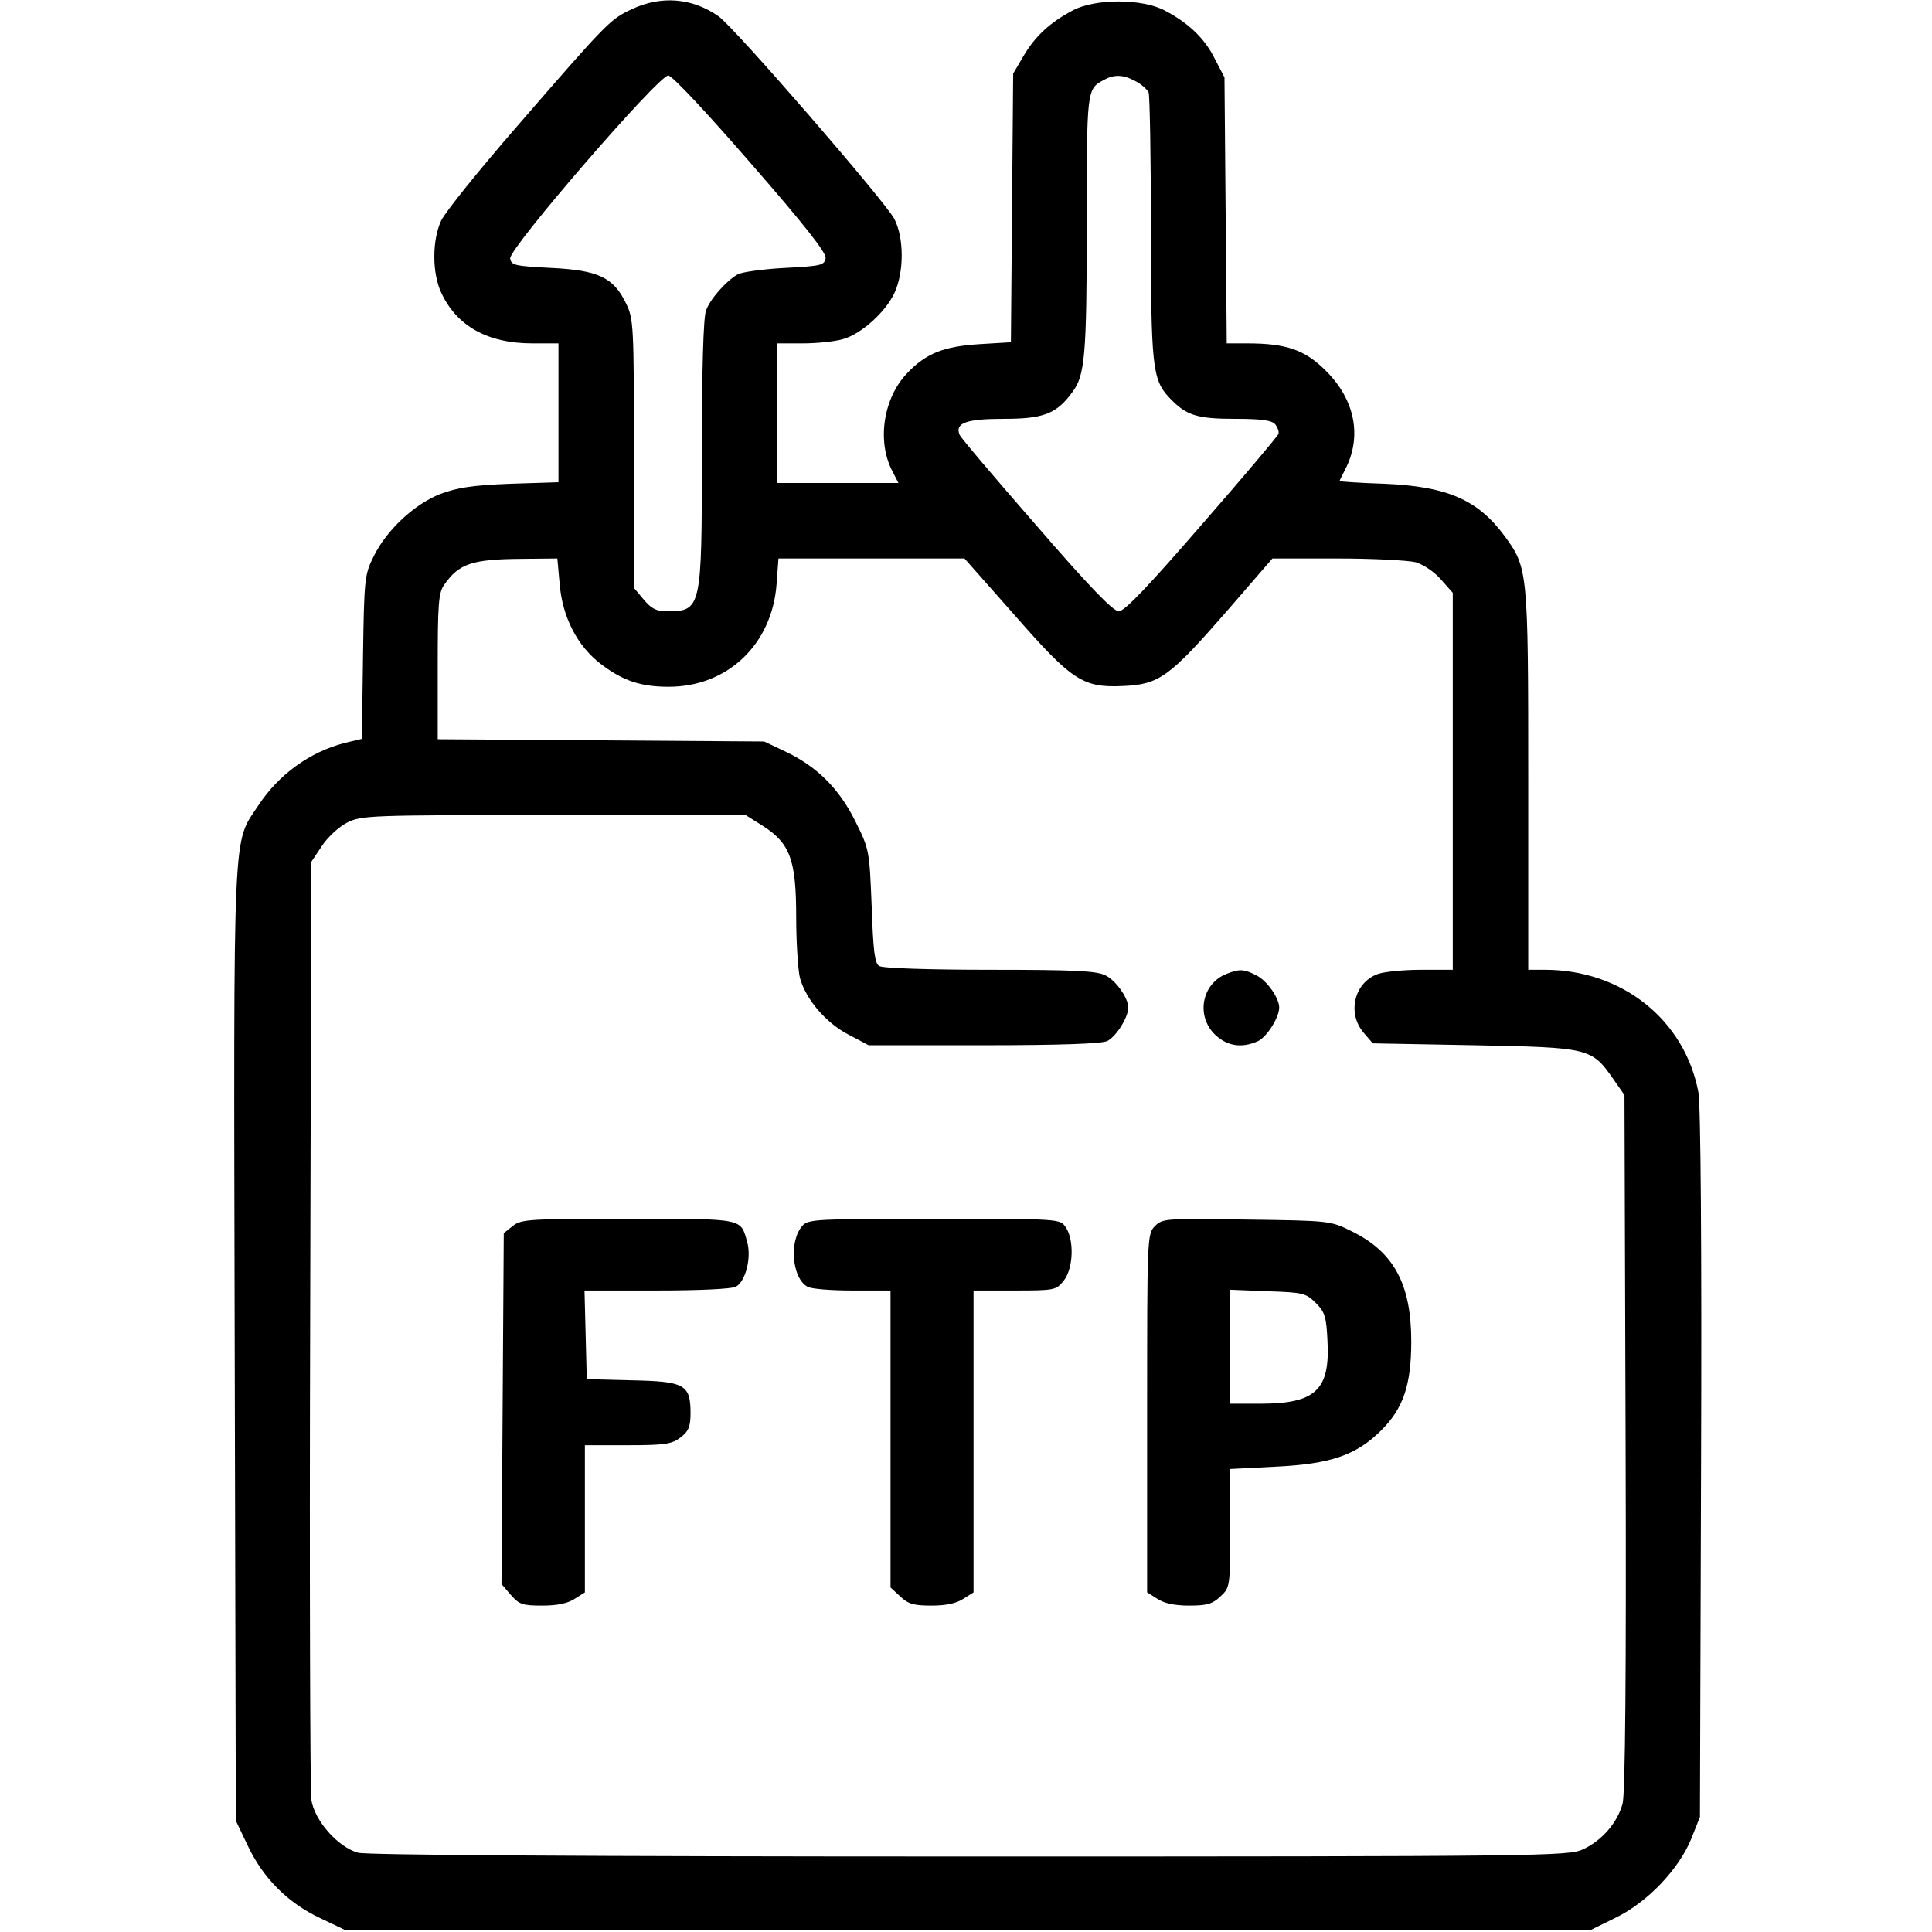 <?xml version="1.0" standalone="no"?>
<!DOCTYPE svg PUBLIC "-//W3C//DTD SVG 20010904//EN"
 "http://www.w3.org/TR/2001/REC-SVG-20010904/DTD/svg10.dtd">
<svg version="1.0" xmlns="http://www.w3.org/2000/svg"
 width="512pt" height="512pt" viewBox="0 0 512 512"
 preserveAspectRatio="xMidYMid meet">

<g transform="translate(0,512) scale(0.1,-0.1)"
fill="#000000" stroke="none">
<path d="M1675 5096 c-58 -27 -65 -34 -305 -311 -100 -115 -191 -228 -201
-250 -24 -52 -24 -138 0 -190 41 -89 123 -135 242 -135 l69 0 0 -184 0 -184
-127 -4 c-101 -4 -140 -10 -186 -27 -69 -27 -143 -96 -177 -166 -24 -48 -25
-60 -28 -266 l-3 -217 -46 -11 c-92 -24 -174 -83 -228 -165 -69 -105 -66 -25
-63 -1427 l3 -1264 32 -67 c40 -85 106 -151 191 -191 l67 -32 1650 0 1650 0
67 33 c84 41 167 128 200 209 l23 58 3 934 c2 577 -1 953 -7 986 -36 192 -202
325 -407 325 l-44 0 0 503 c0 557 -1 562 -63 647 -71 96 -152 131 -319 138
-65 2 -118 6 -118 7 0 2 7 15 15 31 45 87 26 184 -50 260 -56 57 -106 74 -210
74 l-54 0 -3 353 -3 352 -25 48 c-27 55 -70 96 -133 129 -59 32 -184 32 -243
1 -61 -32 -101 -69 -132 -122 l-27 -46 -3 -356 -3 -356 -83 -5 c-95 -6 -141
-24 -191 -76 -64 -66 -82 -181 -40 -261 l16 -31 -161 0 -160 0 0 185 0 185 68
0 c37 0 84 5 105 11 49 13 115 73 138 124 25 55 25 145 -1 195 -24 46 -424
508 -466 537 -70 49 -152 55 -229 19z m314 -408 c144 -165 201 -238 199 -252
-3 -19 -12 -21 -108 -26 -58 -3 -114 -11 -125 -17 -31 -18 -73 -65 -84 -96 -7
-18 -11 -155 -11 -378 0 -416 -1 -419 -95 -419 -25 0 -40 8 -59 31 l-26 31 0
356 c0 339 -1 358 -21 398 -33 69 -74 88 -199 94 -96 5 -105 7 -108 25 -4 26
393 485 419 485 10 0 100 -96 218 -232z m1020 217 c16 -8 31 -22 35 -30 3 -9
6 -170 6 -358 0 -366 4 -403 48 -450 45 -48 73 -57 175 -57 71 0 98 -4 107
-15 6 -8 10 -19 8 -25 -2 -6 -93 -114 -203 -240 -143 -165 -205 -230 -220
-230 -15 0 -78 65 -219 228 -109 125 -201 233 -203 240 -13 31 18 42 117 42
105 0 140 13 182 71 33 44 38 95 38 445 0 357 0 358 45 382 27 15 51 15 84 -3z
m-1526 -1331 c7 -89 47 -167 111 -215 57 -43 104 -59 178 -59 156 0 274 112
286 272 l5 68 246 0 247 0 130 -147 c155 -177 183 -196 290 -191 96 4 123 24
274 197 l122 141 171 0 c95 0 189 -5 209 -10 20 -6 50 -26 67 -46 l31 -35 0
-499 0 -500 -84 0 c-45 0 -97 -5 -114 -11 -63 -22 -83 -104 -38 -156 l24 -28
269 -5 c304 -6 311 -7 368 -89 l30 -43 3 -920 c2 -617 -1 -932 -8 -958 -14
-51 -55 -98 -105 -121 -38 -18 -109 -19 -1625 -19 -1037 0 -1598 4 -1621 10
-54 15 -116 86 -124 141 -3 24 -5 593 -3 1265 l3 1220 28 42 c15 23 45 51 67
62 38 19 57 20 548 20 l508 0 46 -29 c72 -46 88 -90 88 -242 0 -68 5 -141 10
-161 16 -57 69 -119 129 -150 l53 -28 304 0 c205 0 311 4 328 11 23 11 56 62
56 89 0 25 -32 71 -60 85 -24 12 -78 15 -307 15 -157 0 -285 4 -293 10 -12 7
-16 41 -20 159 -6 147 -6 150 -43 224 -43 87 -102 146 -187 186 l-55 26 -432
3 -433 3 0 192 c0 165 2 196 17 217 39 56 73 68 204 69 l96 1 6 -66z"/>
<path d="M3250 2539 c-65 -26 -81 -110 -31 -160 32 -31 71 -38 115 -18 23 11
56 62 56 89 0 25 -32 71 -60 85 -33 17 -45 18 -80 4z"/>
<path d="M1359 1871 l-24 -19 -3 -465 -3 -465 25 -29 c22 -25 31 -28 83 -28
40 0 68 6 86 18 l27 17 0 195 0 195 114 0 c99 0 117 3 140 21 21 16 26 29 26
64 0 76 -16 84 -155 87 l-120 3 -3 118 -3 117 191 0 c111 0 199 4 210 10 26
14 42 77 30 119 -18 63 -6 61 -315 61 -263 0 -284 -1 -306 -19z"/>
<path d="M2127 1872 c-37 -40 -28 -140 13 -162 10 -6 64 -10 119 -10 l101 0 0
-393 0 -394 26 -24 c21 -20 36 -24 83 -24 38 0 66 6 84 18 l27 17 0 400 0 400
109 0 c106 0 110 1 130 26 26 33 28 109 5 142 -15 22 -15 22 -348 22 -309 0
-334 -1 -349 -18z"/>
<path d="M3061 1871 c-21 -21 -21 -29 -21 -496 l0 -475 27 -17 c18 -12 46 -18
84 -18 47 0 62 4 83 24 26 24 26 26 26 181 l0 157 118 6 c148 7 216 30 283 97
58 58 79 120 79 235 0 152 -46 237 -158 292 -56 28 -59 28 -279 31 -213 3
-222 3 -242 -17z m426 -204 c24 -24 28 -36 31 -101 7 -130 -32 -166 -178 -166
l-80 0 0 151 0 151 100 -4 c93 -3 101 -5 127 -31z"/>
</g>
</svg>
